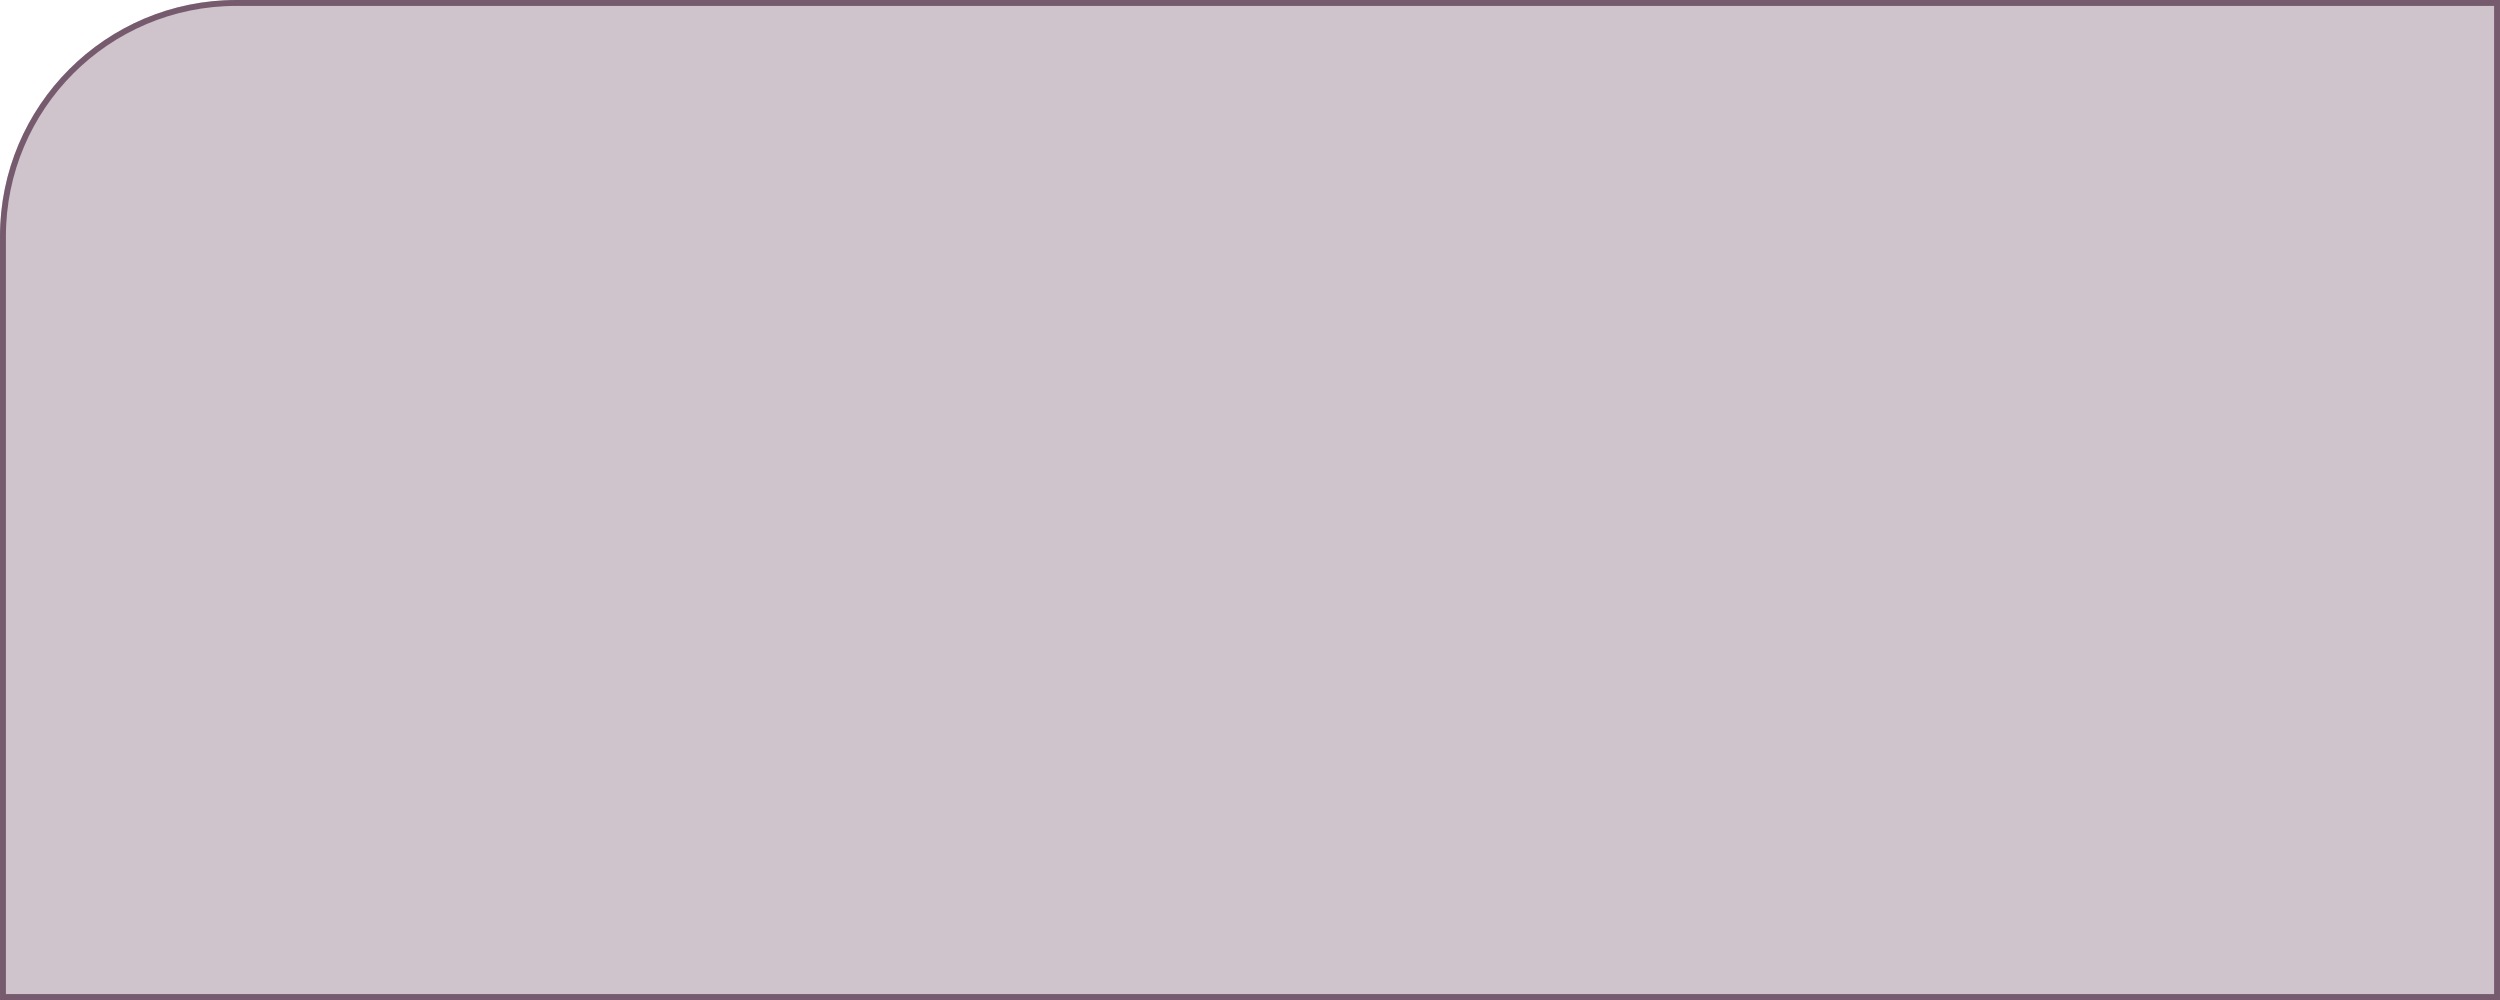 <?xml version="1.0" encoding="UTF-8"?> <svg xmlns="http://www.w3.org/2000/svg" width="300" height="120" viewBox="0 0 300 120" fill="none"><path d="M0 28.366C0 12.7 12.7 0 28.366 0H300V120H0V28.366Z" fill="#5D3754" fill-opacity="0.3"></path><path d="M28.366 0.355H299.645V119.645H0.355V28.366C0.355 12.896 12.896 0.355 28.366 0.355Z" stroke="#502F47" stroke-opacity="0.7" stroke-width="0.709"></path></svg> 